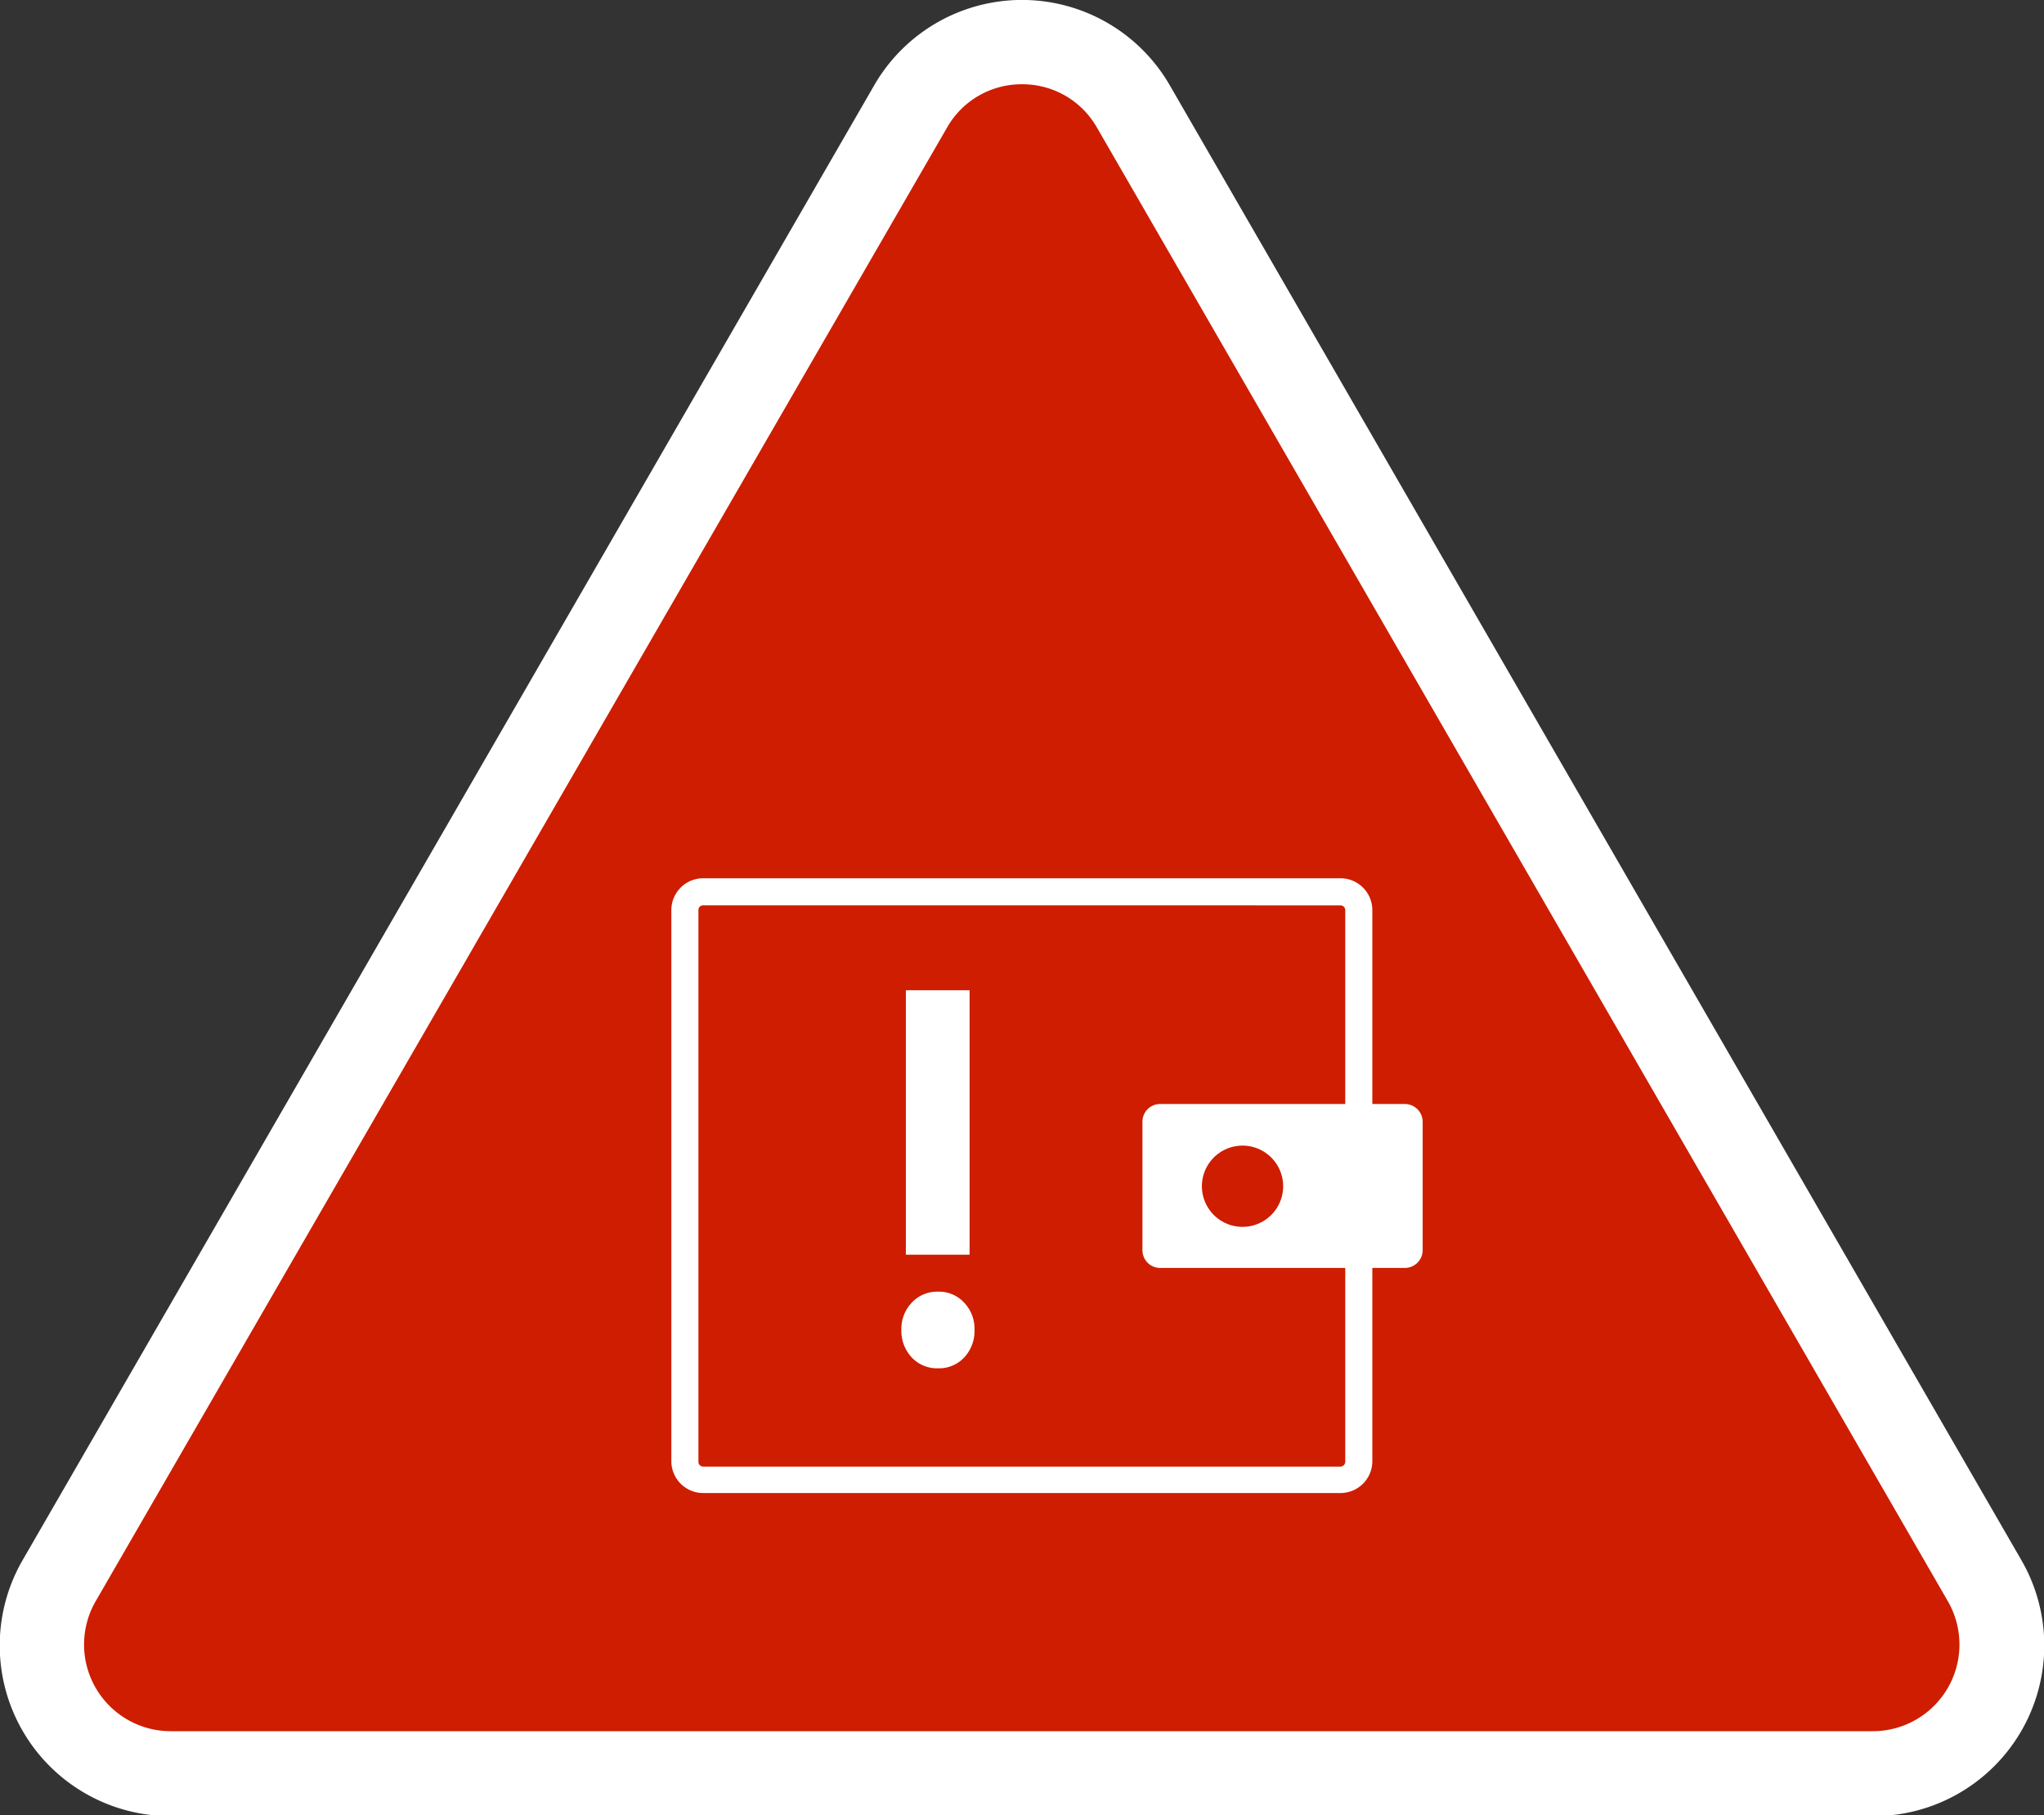 <svg id="Layer_1" data-name="Layer 1" xmlns="http://www.w3.org/2000/svg" viewBox="0 0 128.3 113.95"><rect x="0" y="0" width="128.3" height="113.95" fill="#333333" stroke="none"/><title>icon-wallet</title><path d="M64.15,111.31H10.73a8.07,8.07,0,0,1-7-12.11L30.45,52.94,57.16,6.68a8.07,8.07,0,0,1,14,0L97.85,52.94,124.56,99.2a8.07,8.07,0,0,1-7,12.11Z" fill="#ce1d00" fill-rule="evenodd"/><path d="M117.57,114H10.73A10.71,10.71,0,0,1,1.45,97.88L54.87,5.36a10.71,10.71,0,0,1,18.56,0l53.42,92.52A10.71,10.71,0,0,1,117.57,114ZM64.15,5.29A5.37,5.37,0,0,0,59.45,8L6,100.52a5.44,5.44,0,0,0,4.7,8.15H117.57a5.44,5.44,0,0,0,4.7-8.15L68.85,8A5.37,5.37,0,0,0,64.15,5.29Z" fill="#fff"/><path d="M84.14,93.72h-40a2,2,0,0,1-2-2V57.13a2,2,0,0,1,2-2h40a2,2,0,0,1,2,2V91.76A2,2,0,0,1,84.14,93.72Zm-40-36.89a.29.29,0,0,0-.3.3V91.76a.3.3,0,0,0,.3.3h40a.31.31,0,0,0,.3-.3V57.13a.3.3,0,0,0-.3-.3Z" fill="#fff"/><path d="M88.18,69.3H72.82a1.11,1.11,0,0,0-1.11,1.11v8.07a1.11,1.11,0,0,0,1.11,1.11H88.18a1.12,1.12,0,0,0,1.12-1.11V70.41A1.12,1.12,0,0,0,88.18,69.3ZM78.24,77a2.55,2.55,0,1,1,2.29-2.79A2.55,2.55,0,0,1,78.24,77Z" fill="#fff"/><path d="M57.23,85.21a2.42,2.42,0,0,1-.65-1.74,2.37,2.37,0,0,1,.65-1.7,2.17,2.17,0,0,1,1.65-.69,2.15,2.15,0,0,1,1.64.69,2.37,2.37,0,0,1,.65,1.7,2.42,2.42,0,0,1-.65,1.74,2.14,2.14,0,0,1-1.64.68A2.17,2.17,0,0,1,57.23,85.21Zm3.63-6.45h-4V62.16h4Z" fill="#fff"/></svg>